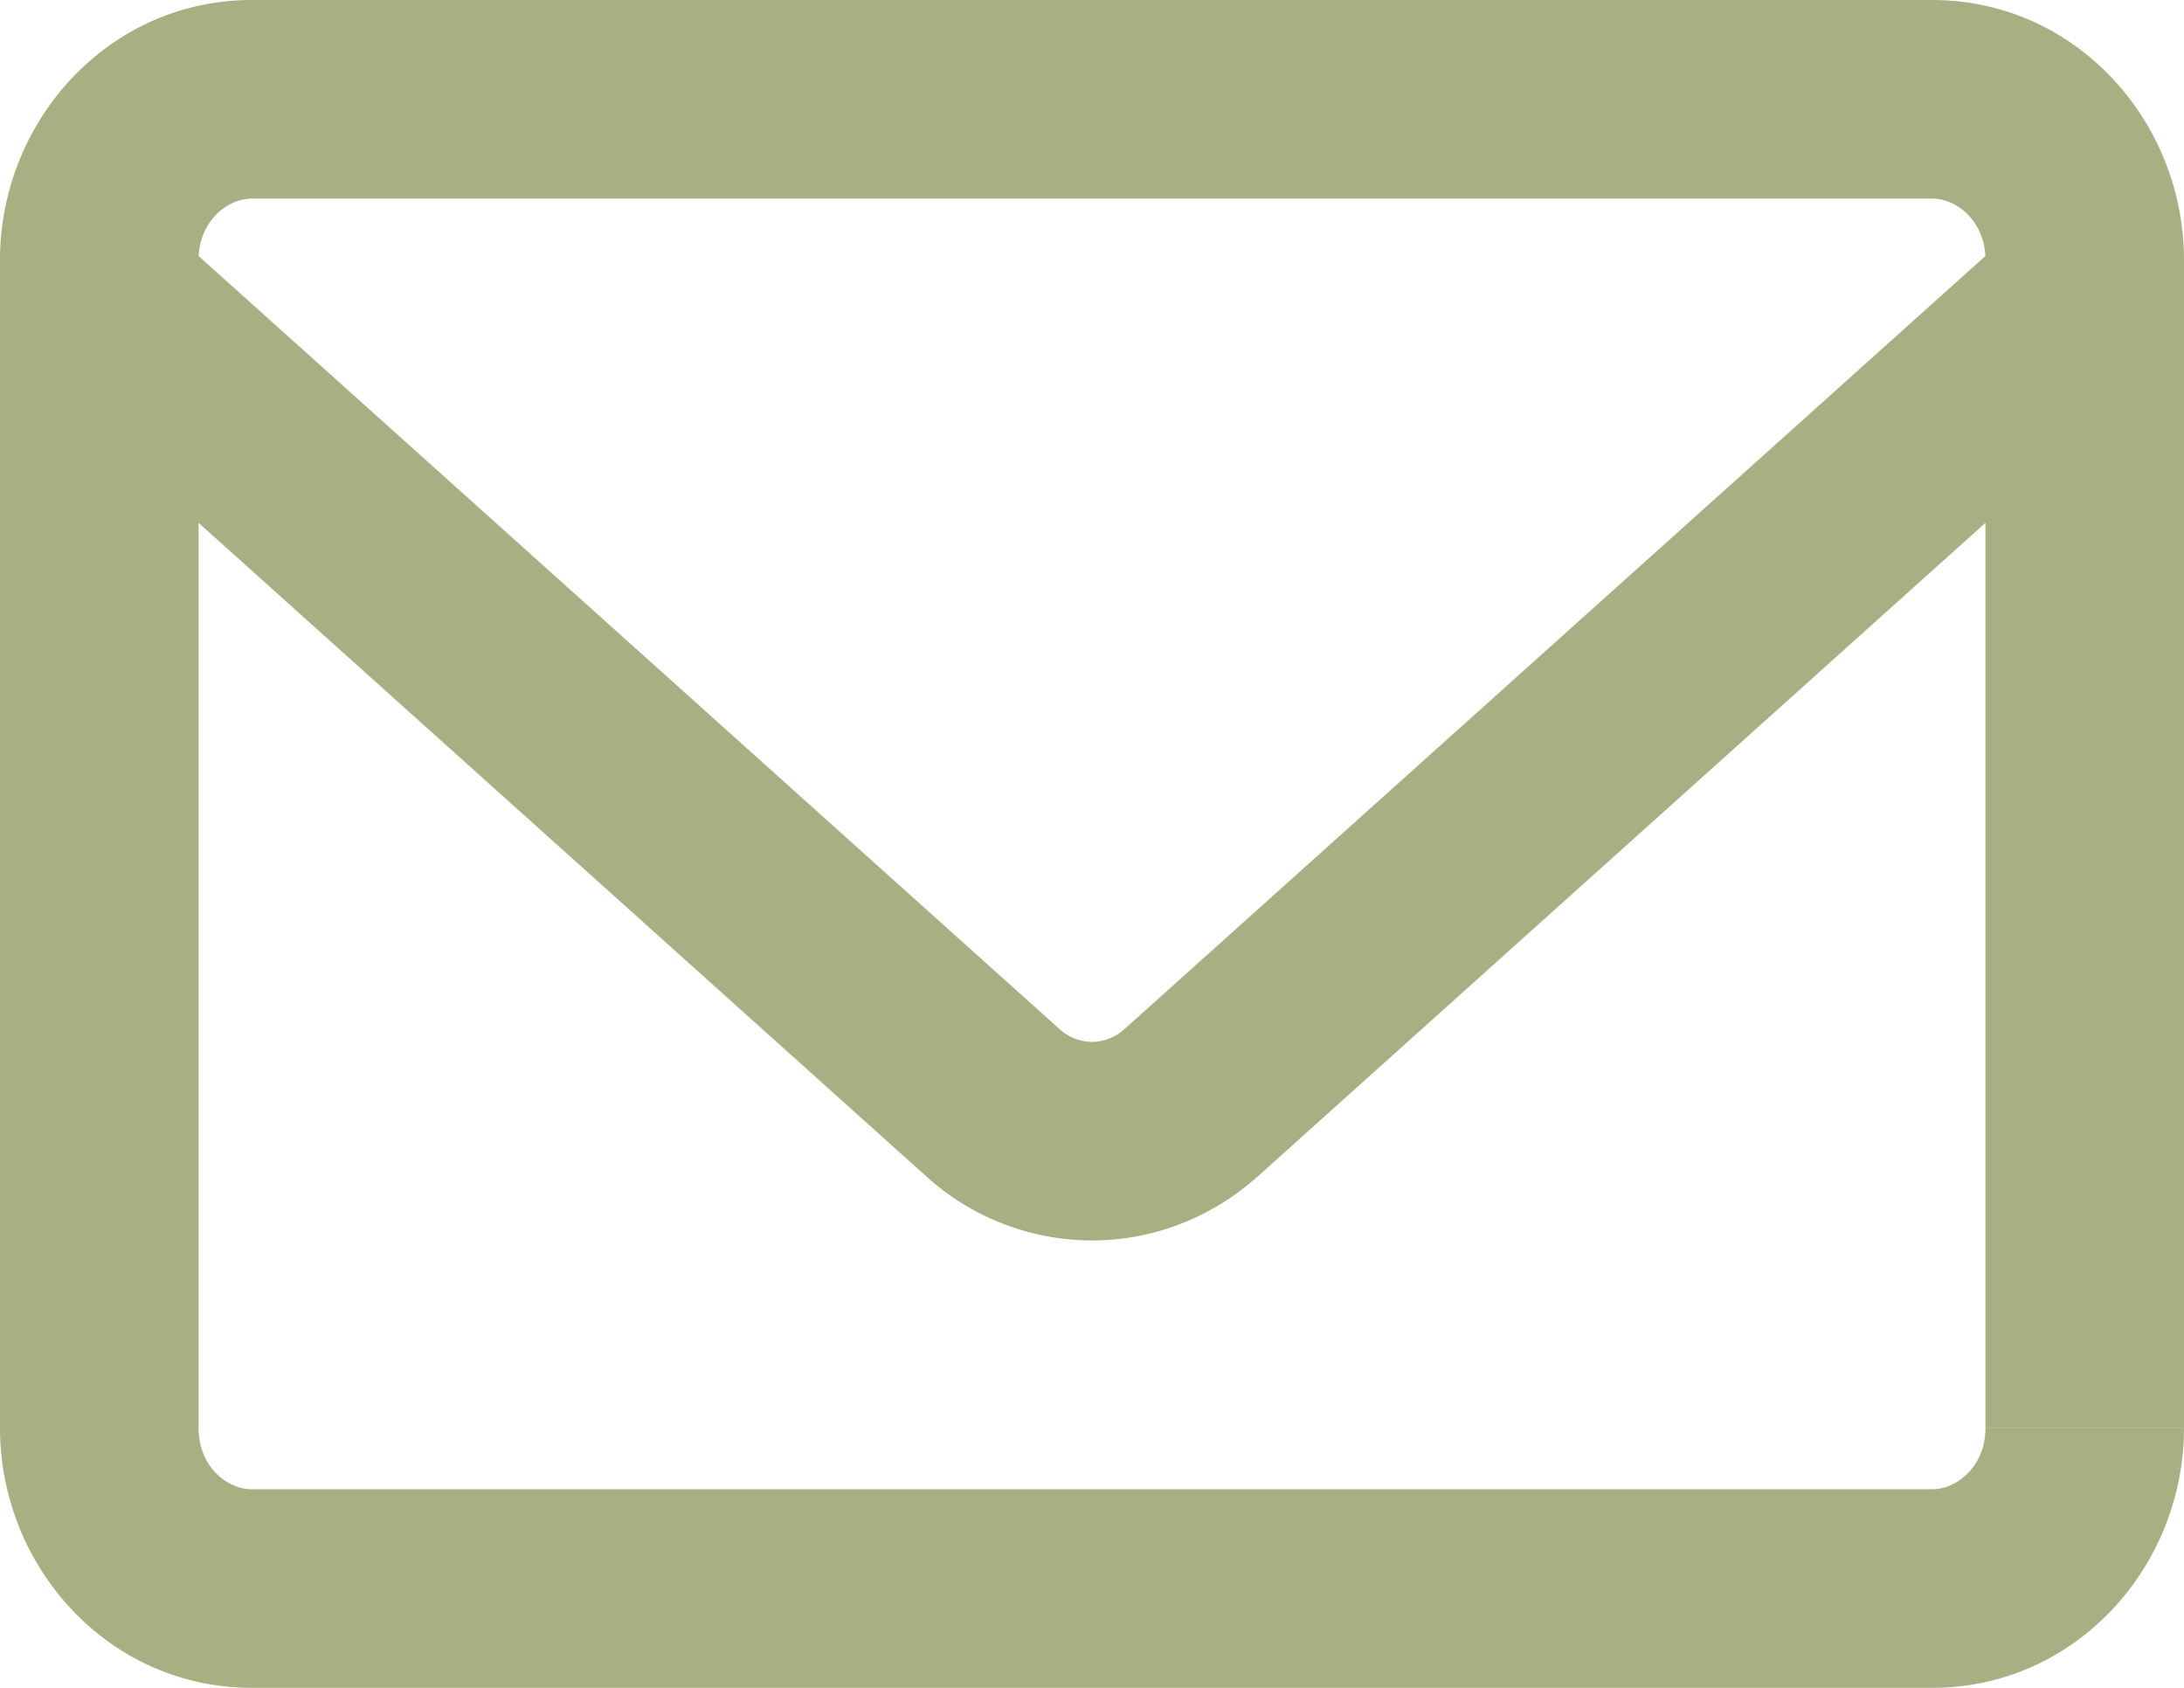 <svg width="22" height="17" viewBox="0 0 22 17" fill="none" xmlns="http://www.w3.org/2000/svg"><path d="M1.668 2.28A1 1 0 00.332 3.768L1.668 2.28zm8.347 8.839l-.668.744.01.008.658-.752zm.985.375v-1 1zm.985-.375l.659.752.009-.008-.668-.744zm9.683-7.351a1 1 0 00-1.336-1.488l1.336 1.488zM2.538 2h16.924V0H2.538v2zm16.924 0c.25 0 .538.228.538.62h2C22 1.221 20.911 0 19.462 0v2zm.538.62v11.76h2V2.619h-2zm0 11.761c0 .39-.289.619-.538.619v2C20.91 17 22 15.779 22 14.381h-2zm-.538.619H2.538v2h16.924v-2zM2.538 15c-.25 0-.538-.228-.538-.619H0C0 15.779 1.089 17 2.538 17v-2zM2 14.381V2.619H0v11.762h2zM2 2.619c0-.39.289-.619.538-.619V0C1.09 0 0 1.221 0 2.619h2zM.332 3.768l9.015 8.095 1.337-1.488L1.668 2.28.332 3.768zm9.024 8.103a2.493 2.493 0 001.644.623v-2a.493.493 0 01-.325-.127l-1.319 1.504zm1.644.623c.608 0 1.19-.225 1.644-.623l-1.319-1.504a.493.493 0 01-.325.127v2zm1.653-.63l9.015-8.096-1.336-1.488-9.016 8.095 1.337 1.488z" fill="#A7B082"/></svg>
